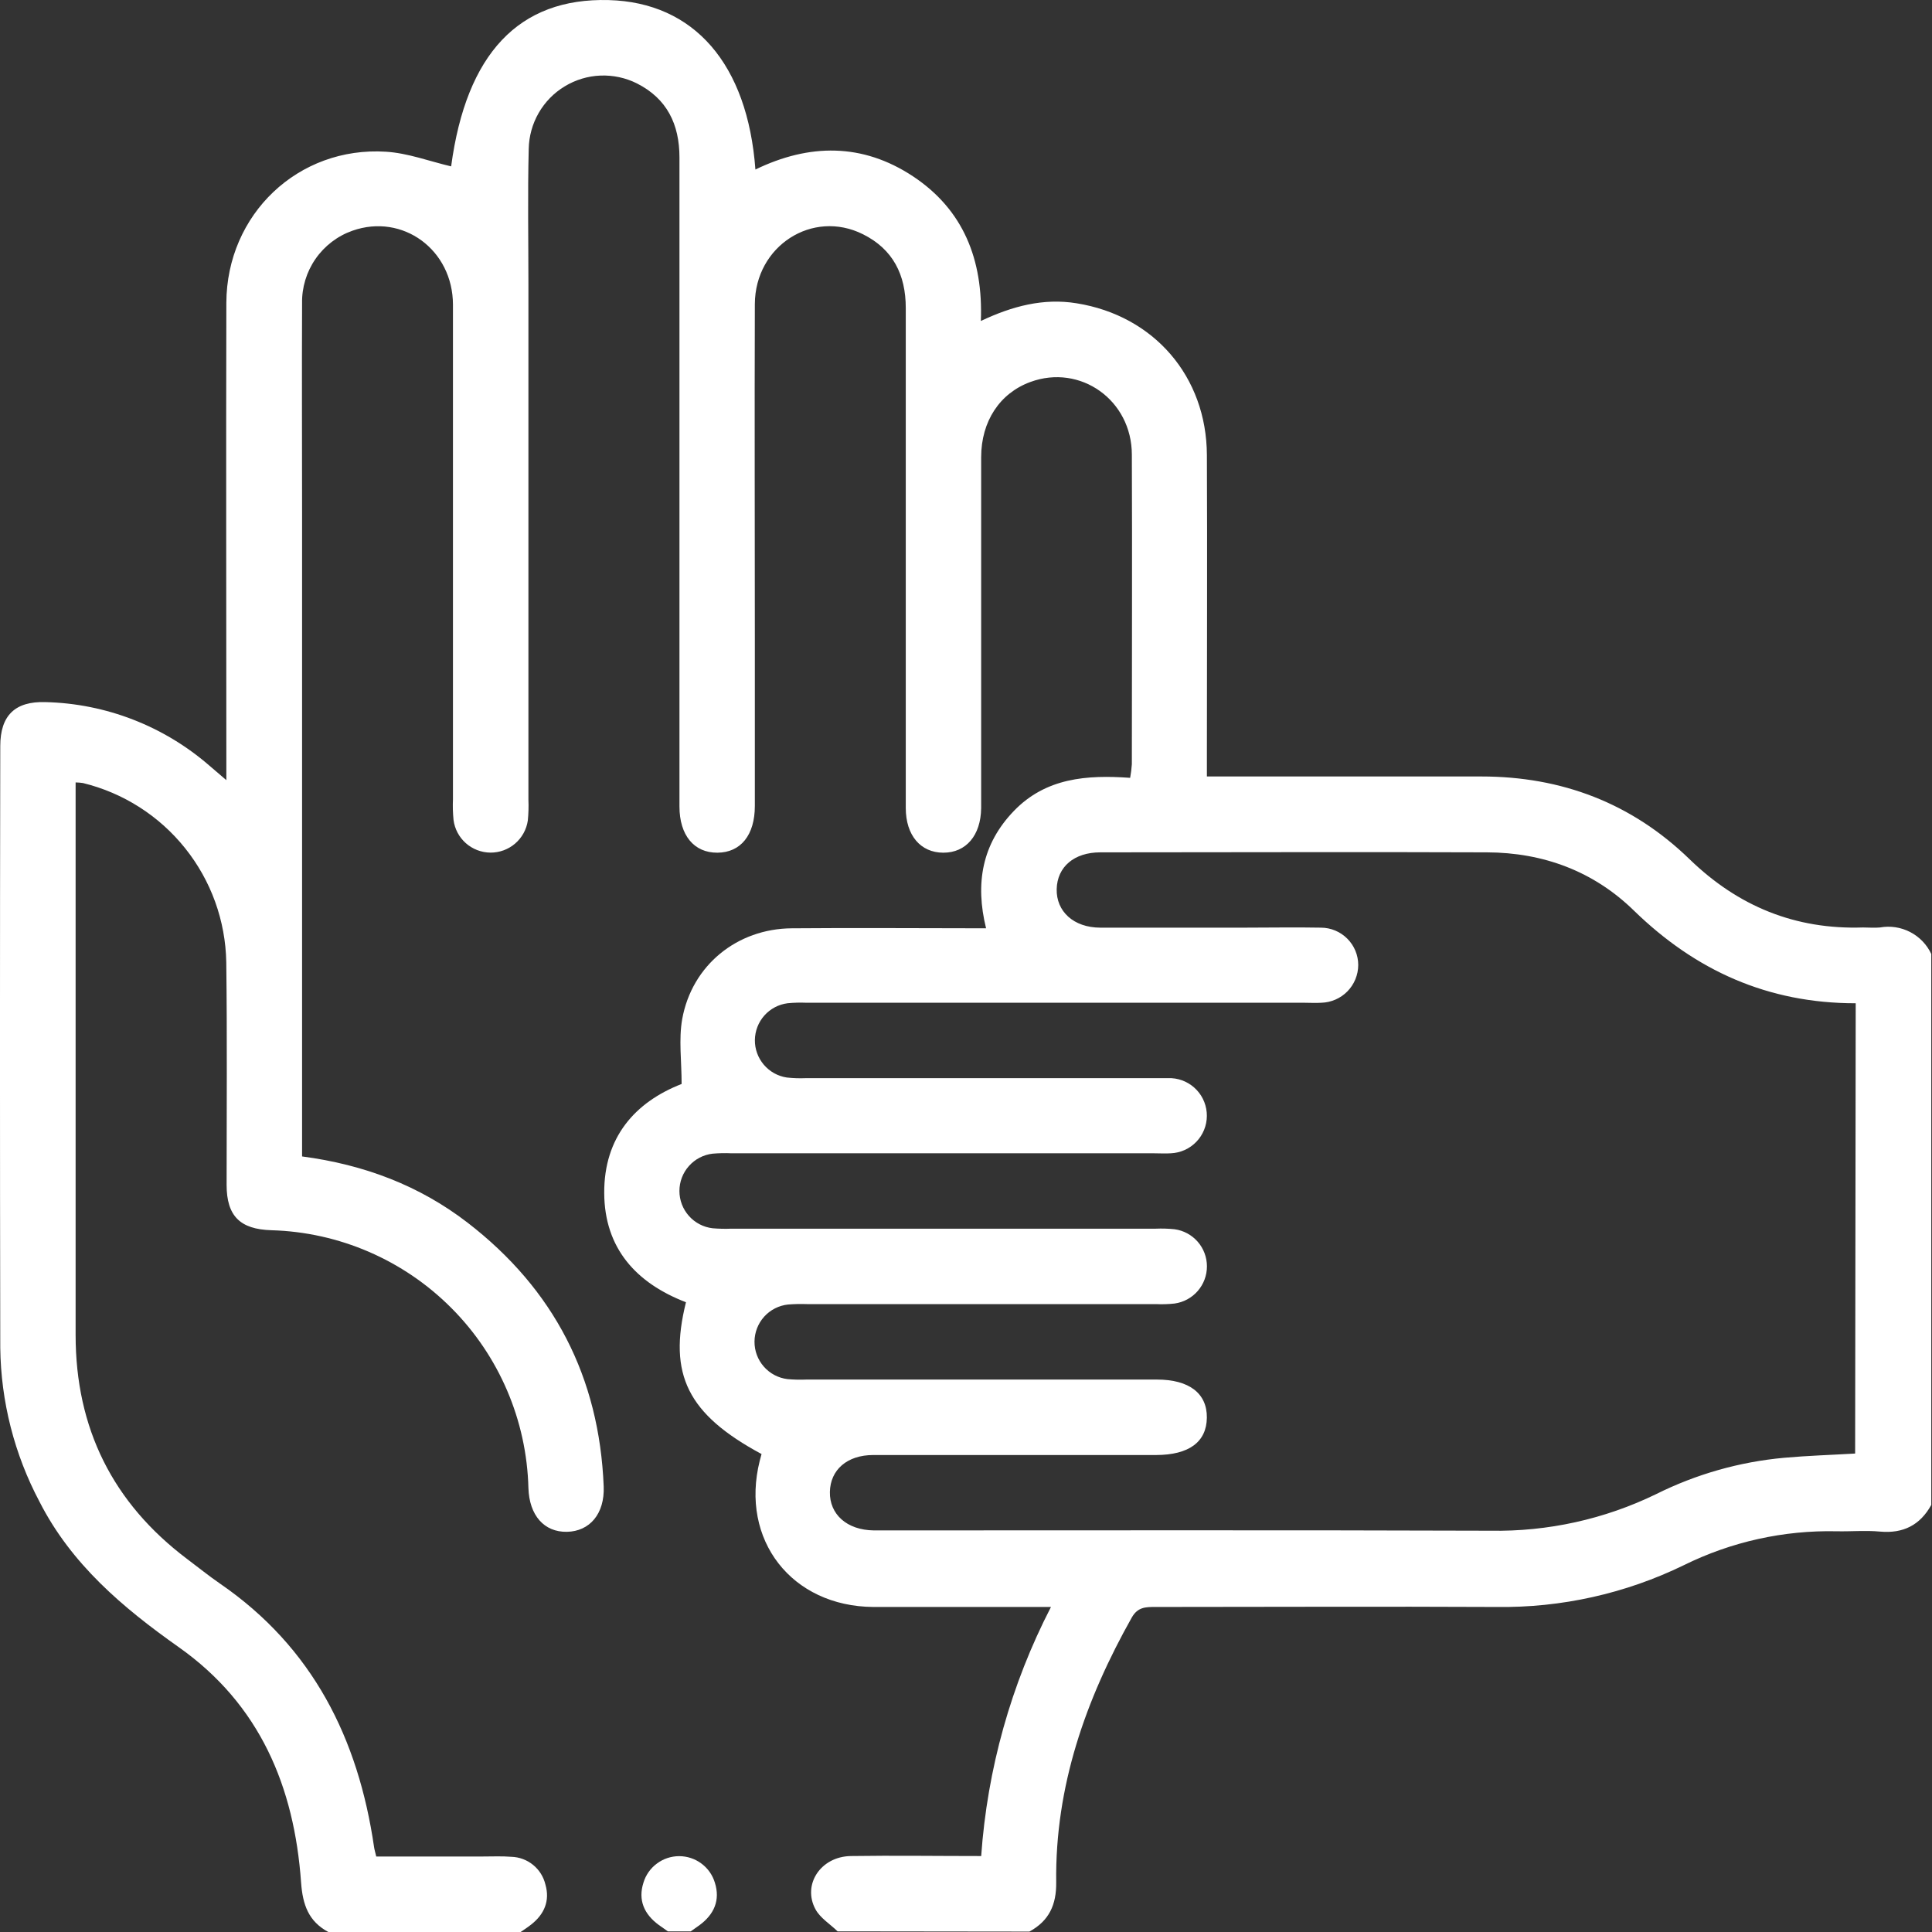 <?xml version="1.0" encoding="UTF-8"?>
<svg xmlns="http://www.w3.org/2000/svg" width="51" height="51" viewBox="0 0 51 51" fill="none">
  <rect x="0" y="0" width="51" height="51" fill="#333333" stroke="none"/>
  <path d="M22.111 50.983C21.913 50.791 21.654 50.633 21.528 50.403C21.174 49.752 21.661 49.008 22.459 48.995C23.586 48.978 24.721 48.995 25.901 48.995C26.062 46.701 26.688 44.464 27.743 42.42H24.898C24.284 42.42 23.669 42.42 23.055 42.42C20.895 42.405 19.532 40.649 20.055 38.562C20.07 38.501 20.089 38.439 20.103 38.383C18.157 37.335 17.631 36.287 18.108 34.376C16.797 33.872 15.956 32.954 15.95 31.491C15.943 30.027 16.757 29.096 17.993 28.614C17.993 28.005 17.913 27.437 18.009 26.899C18.266 25.481 19.457 24.515 20.9 24.505C22.591 24.49 24.284 24.505 26.03 24.505C25.738 23.324 25.922 22.279 26.765 21.406C27.607 20.533 28.687 20.451 29.833 20.533C29.855 20.414 29.87 20.294 29.878 20.173C29.878 17.449 29.889 14.727 29.878 12.005C29.878 10.559 28.516 9.6 27.2 10.083C26.393 10.378 25.901 11.12 25.9 12.069C25.9 15.024 25.9 17.979 25.9 20.934C25.9 21.067 25.9 21.2 25.9 21.333C25.891 22.054 25.501 22.51 24.901 22.509C24.301 22.508 23.91 22.052 23.91 21.327C23.91 16.929 23.91 12.53 23.91 8.13C23.91 7.253 23.573 6.578 22.779 6.183C21.448 5.518 19.933 6.492 19.926 8.027C19.916 10.965 19.926 13.904 19.926 16.841C19.926 18.32 19.926 19.797 19.926 21.274C19.926 22.044 19.554 22.505 18.938 22.509C18.322 22.513 17.936 22.051 17.936 21.288C17.936 15.576 17.936 9.866 17.936 4.156C17.936 3.279 17.605 2.602 16.813 2.202C16.515 2.053 16.184 1.982 15.85 1.995C15.517 2.008 15.193 2.106 14.908 2.279C14.622 2.451 14.385 2.694 14.219 2.983C14.053 3.272 13.963 3.599 13.957 3.932C13.927 5.129 13.949 6.327 13.949 7.518V21.114C13.957 21.297 13.951 21.48 13.933 21.661C13.898 21.898 13.778 22.114 13.597 22.269C13.415 22.425 13.183 22.509 12.944 22.507C12.705 22.504 12.475 22.416 12.296 22.257C12.117 22.098 12.002 21.88 11.972 21.643C11.954 21.461 11.949 21.278 11.957 21.096C11.957 16.75 11.957 12.4 11.957 8.047C11.957 6.59 10.627 5.624 9.304 6.09C8.909 6.229 8.568 6.49 8.329 6.834C8.091 7.178 7.966 7.588 7.974 8.007C7.966 9.832 7.974 11.659 7.974 13.485V30.527C9.61 30.743 11.07 31.294 12.344 32.276C14.623 34.034 15.82 36.355 15.936 39.239C15.964 39.96 15.568 40.424 14.966 40.436C14.365 40.448 13.971 40.003 13.949 39.279C13.903 37.492 13.175 35.79 11.912 34.525C10.65 33.259 8.95 32.525 7.163 32.475C6.336 32.45 5.983 32.099 5.982 31.278C5.982 29.319 5.998 27.36 5.973 25.401C5.954 24.305 5.572 23.247 4.887 22.391C4.203 21.535 3.254 20.93 2.189 20.67C2.125 20.661 2.061 20.655 1.996 20.654V21.197C1.996 25.878 1.996 30.559 1.996 35.241C1.996 37.702 2.976 39.672 4.935 41.15C5.226 41.368 5.51 41.599 5.81 41.805C8.257 43.487 9.458 45.895 9.875 48.762C9.884 48.826 9.904 48.887 9.932 49.007H12.751C13 49.007 13.25 48.995 13.498 49.015C13.708 49.021 13.91 49.096 14.073 49.229C14.236 49.362 14.35 49.545 14.398 49.749C14.521 50.176 14.368 50.532 14.022 50.803C13.933 50.874 13.837 50.936 13.744 51H8.667C8.145 50.719 7.991 50.283 7.948 49.696C7.769 47.168 6.863 44.994 4.717 43.48C3.241 42.437 1.882 41.291 1.041 39.638C0.378 38.387 0.024 36.995 0.007 35.579C-0.003 30.286 -0.003 24.991 0.007 19.696C0.007 18.887 0.397 18.507 1.204 18.534C2.795 18.573 4.321 19.165 5.523 20.207L5.975 20.594V19.996C5.975 15.996 5.965 11.996 5.975 7.996C5.983 5.656 7.873 3.859 10.189 4.005C10.769 4.041 11.338 4.258 11.909 4.392C12.308 1.415 13.699 -0.061 16.068 0.002C18.319 0.063 19.735 1.685 19.941 4.475C21.363 3.786 22.769 3.774 24.1 4.654C25.43 5.535 25.954 6.852 25.892 8.473C26.718 8.082 27.542 7.863 28.42 8.006C30.462 8.333 31.85 9.939 31.859 12.012C31.871 14.65 31.859 17.29 31.859 19.928V20.497H39.103C41.225 20.497 43.075 21.202 44.598 22.679C45.883 23.926 47.392 24.542 49.18 24.483C49.329 24.483 49.479 24.497 49.627 24.483C49.898 24.434 50.178 24.477 50.423 24.603C50.668 24.73 50.864 24.933 50.981 25.183V39.726C50.687 40.258 50.242 40.486 49.627 40.43C49.249 40.395 48.866 40.43 48.484 40.422C47.086 40.391 45.702 40.698 44.449 41.317C42.908 42.067 41.213 42.445 39.5 42.42C36.498 42.405 33.498 42.42 30.497 42.42C30.244 42.42 30.035 42.42 29.877 42.697C28.655 44.869 27.85 47.162 27.881 49.685C27.889 50.283 27.692 50.706 27.174 50.989L22.111 50.983ZM48.986 26.484C46.659 26.484 44.755 25.617 43.132 24.038C42.067 22.997 40.737 22.505 39.252 22.5C35.85 22.486 32.448 22.5 29.046 22.5C28.353 22.5 27.909 22.883 27.894 23.469C27.88 24.056 28.337 24.486 29.046 24.488C30.308 24.488 31.574 24.488 32.83 24.488C33.51 24.488 34.191 24.475 34.871 24.488C35.132 24.489 35.382 24.594 35.566 24.779C35.75 24.963 35.854 25.213 35.854 25.474C35.853 25.734 35.75 25.984 35.568 26.17C35.386 26.355 35.139 26.463 34.879 26.47C34.73 26.48 34.581 26.47 34.431 26.47H21.289C21.123 26.463 20.957 26.467 20.792 26.483C20.555 26.513 20.337 26.628 20.178 26.806C20.019 26.985 19.93 27.215 19.927 27.454C19.924 27.693 20.009 27.925 20.164 28.107C20.319 28.289 20.535 28.409 20.771 28.444C20.936 28.462 21.102 28.468 21.267 28.461H30.478C30.627 28.461 30.777 28.461 30.925 28.461C31.179 28.476 31.417 28.588 31.591 28.774C31.765 28.96 31.86 29.206 31.858 29.46C31.856 29.715 31.756 29.959 31.579 30.142C31.402 30.325 31.162 30.433 30.908 30.444C30.759 30.454 30.608 30.444 30.459 30.444H19.308C19.142 30.436 18.976 30.44 18.811 30.454C18.57 30.482 18.347 30.598 18.186 30.78C18.024 30.961 17.935 31.196 17.935 31.439C17.935 31.682 18.024 31.916 18.186 32.098C18.347 32.279 18.57 32.395 18.811 32.423C18.976 32.437 19.142 32.441 19.308 32.434H30.509C30.674 32.427 30.841 32.432 31.006 32.449C31.243 32.481 31.46 32.599 31.617 32.779C31.774 32.959 31.86 33.19 31.86 33.429C31.86 33.668 31.774 33.899 31.617 34.079C31.46 34.26 31.243 34.377 31.006 34.41C30.841 34.428 30.675 34.433 30.509 34.425H21.299C21.133 34.419 20.967 34.423 20.802 34.436C20.56 34.462 20.336 34.576 20.173 34.756C20.01 34.937 19.919 35.17 19.917 35.413C19.915 35.657 20.002 35.892 20.163 36.075C20.323 36.258 20.544 36.375 20.786 36.405C20.951 36.42 21.117 36.424 21.283 36.417H30.543C31.391 36.417 31.866 36.782 31.858 37.424C31.85 38.067 31.383 38.407 30.519 38.409H27.333C25.907 38.409 24.479 38.409 23.053 38.409C22.362 38.409 21.918 38.799 21.907 39.385C21.897 39.972 22.352 40.39 23.066 40.399H23.415C28.724 40.399 34.034 40.389 39.345 40.407C40.859 40.434 42.357 40.103 43.718 39.441C44.775 38.914 45.92 38.589 47.095 38.482C47.716 38.426 48.34 38.407 48.971 38.37L48.986 26.484Z" fill="white"></path>
  <path d="M17.63 50.983C17.55 50.927 17.47 50.872 17.393 50.816C17.006 50.534 16.837 50.159 16.986 49.696C17.047 49.494 17.172 49.317 17.342 49.192C17.511 49.066 17.717 48.998 17.928 48.998C18.139 48.998 18.345 49.066 18.514 49.192C18.684 49.317 18.809 49.494 18.87 49.696C19.018 50.16 18.85 50.533 18.471 50.815C18.392 50.872 18.312 50.927 18.234 50.983H17.63Z" fill="white"></path>
</svg>
